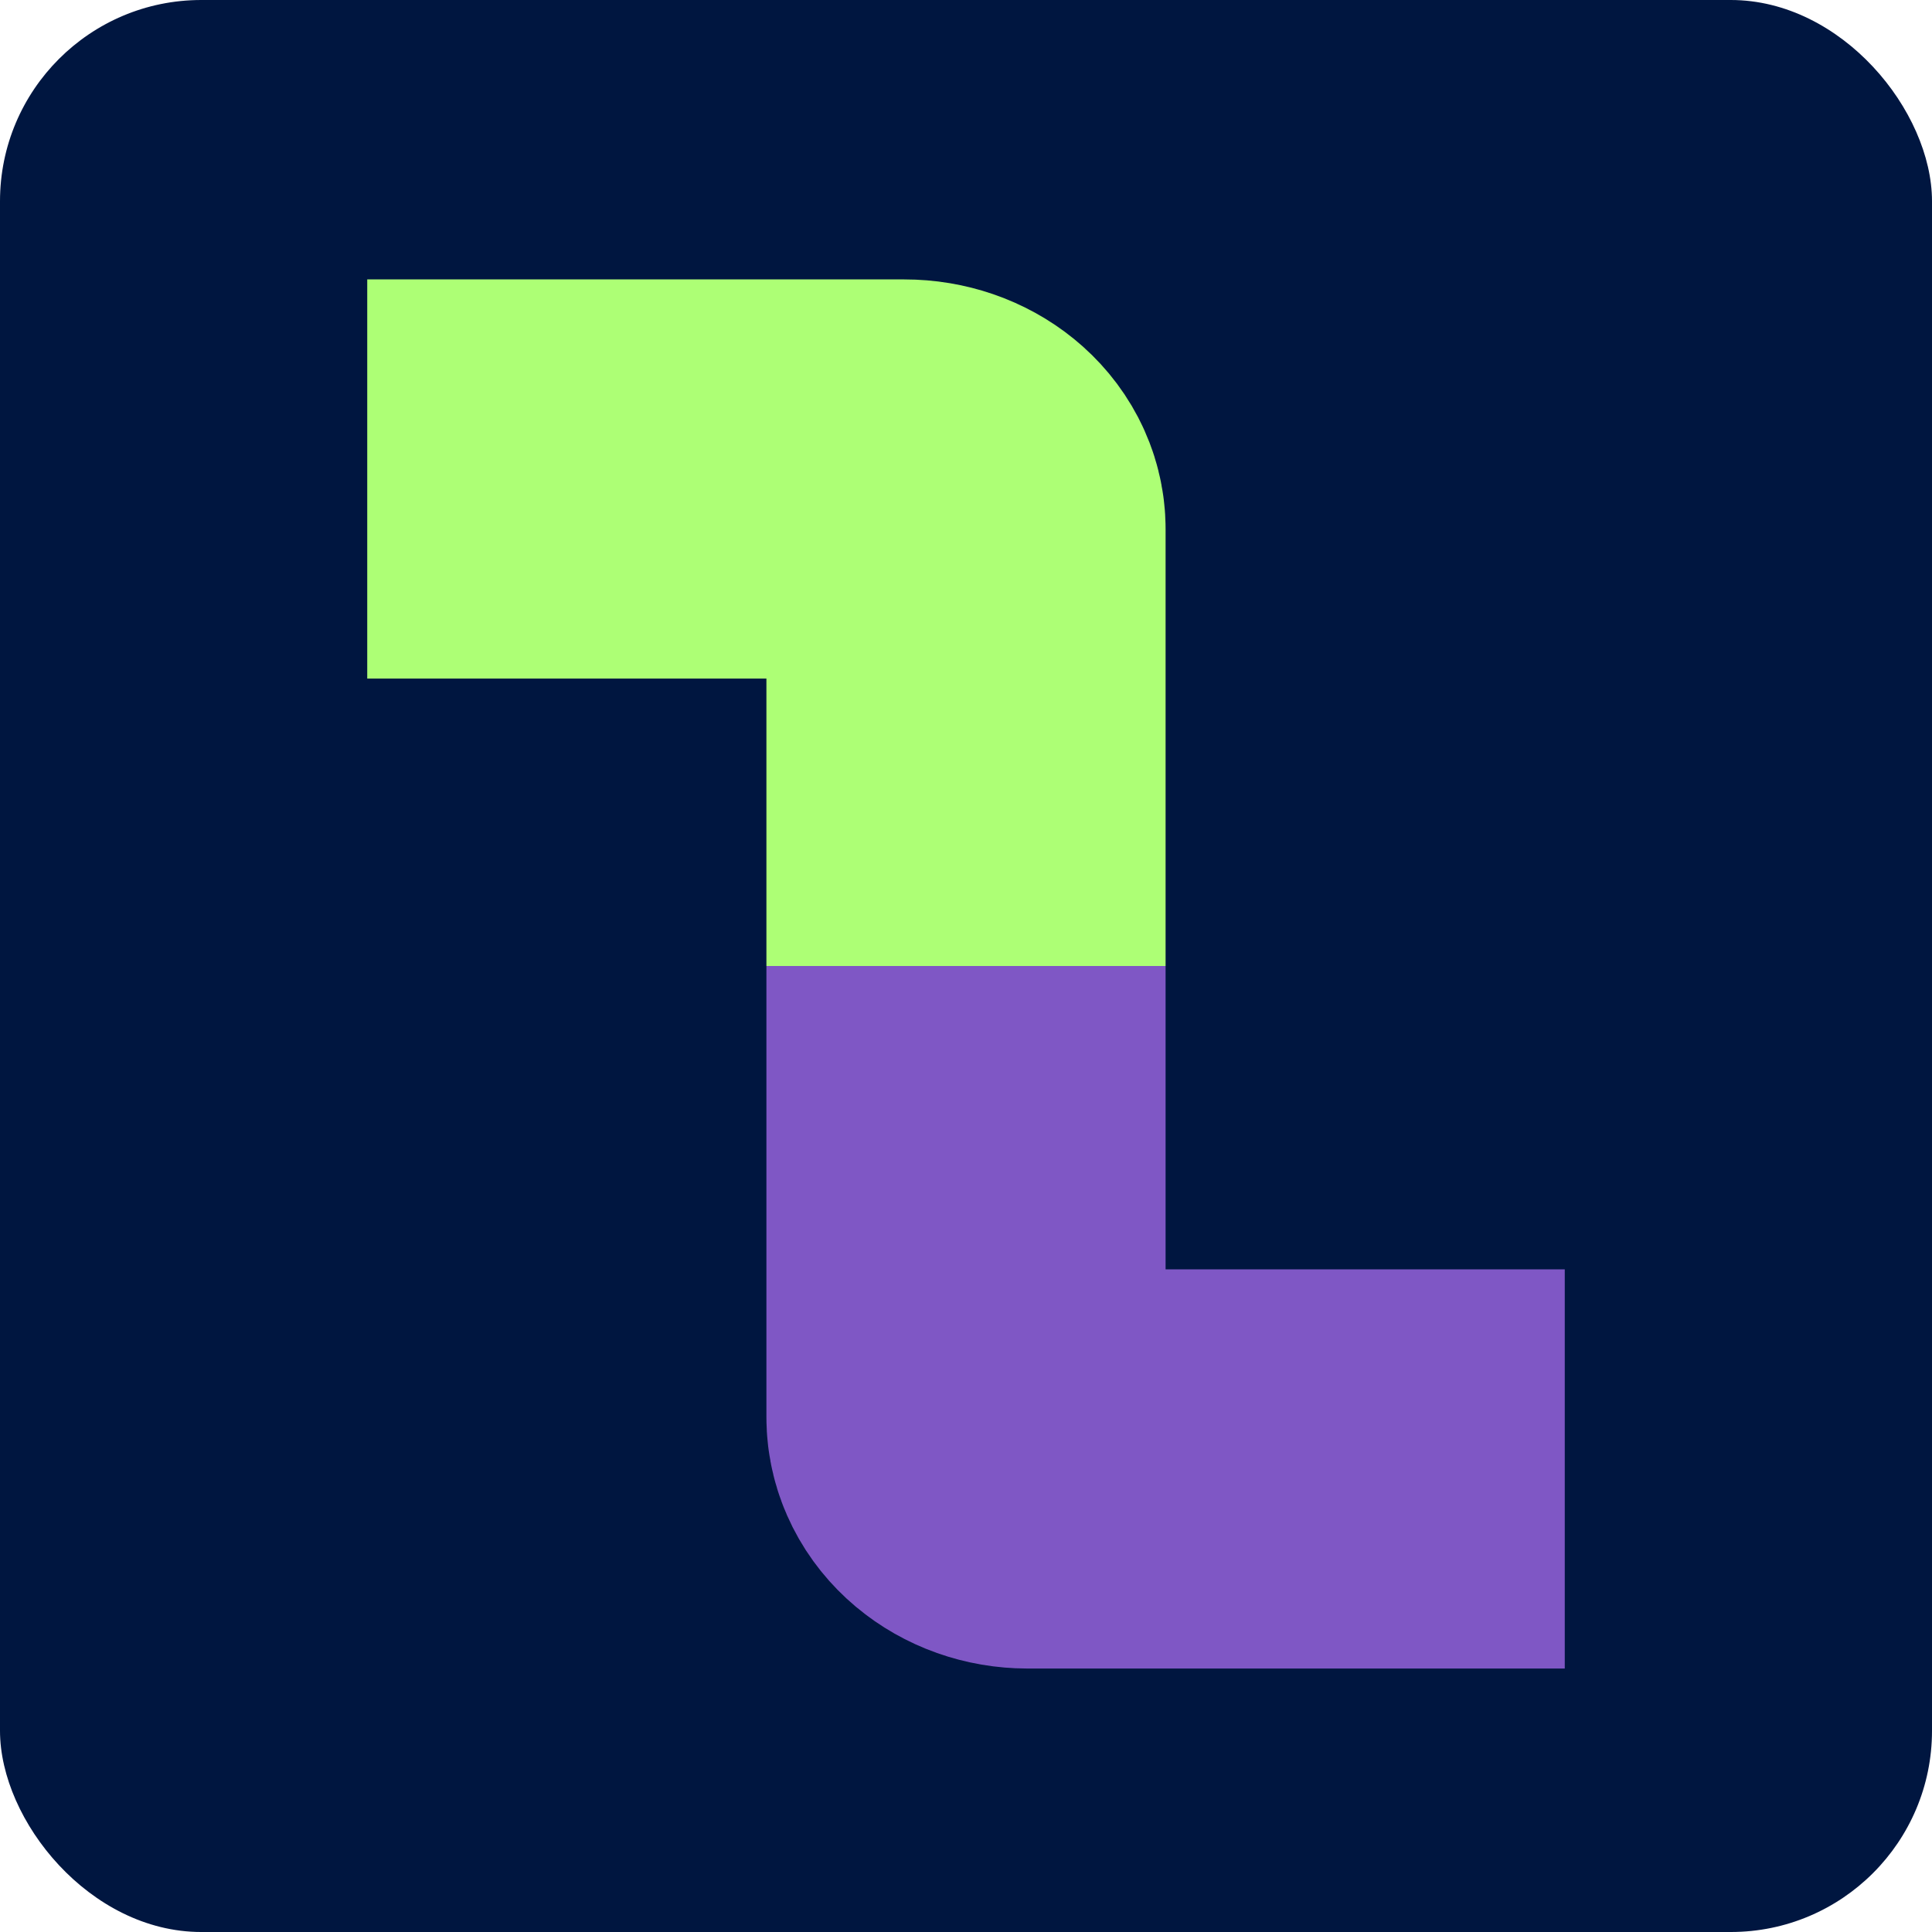 <svg width="150" height="150" viewBox="0 0 150 150" fill="none" xmlns="http://www.w3.org/2000/svg">
<rect width="150" height="150" rx="15.625" fill="#001640"/>
<path d="M75 75L75 41.082C75 38.934 72.855 37.19 70.215 37.19L28.512 37.19" stroke="#ADFF75" stroke-width="30.992" stroke-miterlimit="10"/>
<path d="M75 75L75 110.03C75 112.248 77.145 114.049 79.785 114.049L121.488 114.049" stroke="#7F57C5" stroke-width="30.992" stroke-miterlimit="10"/>
</svg>
